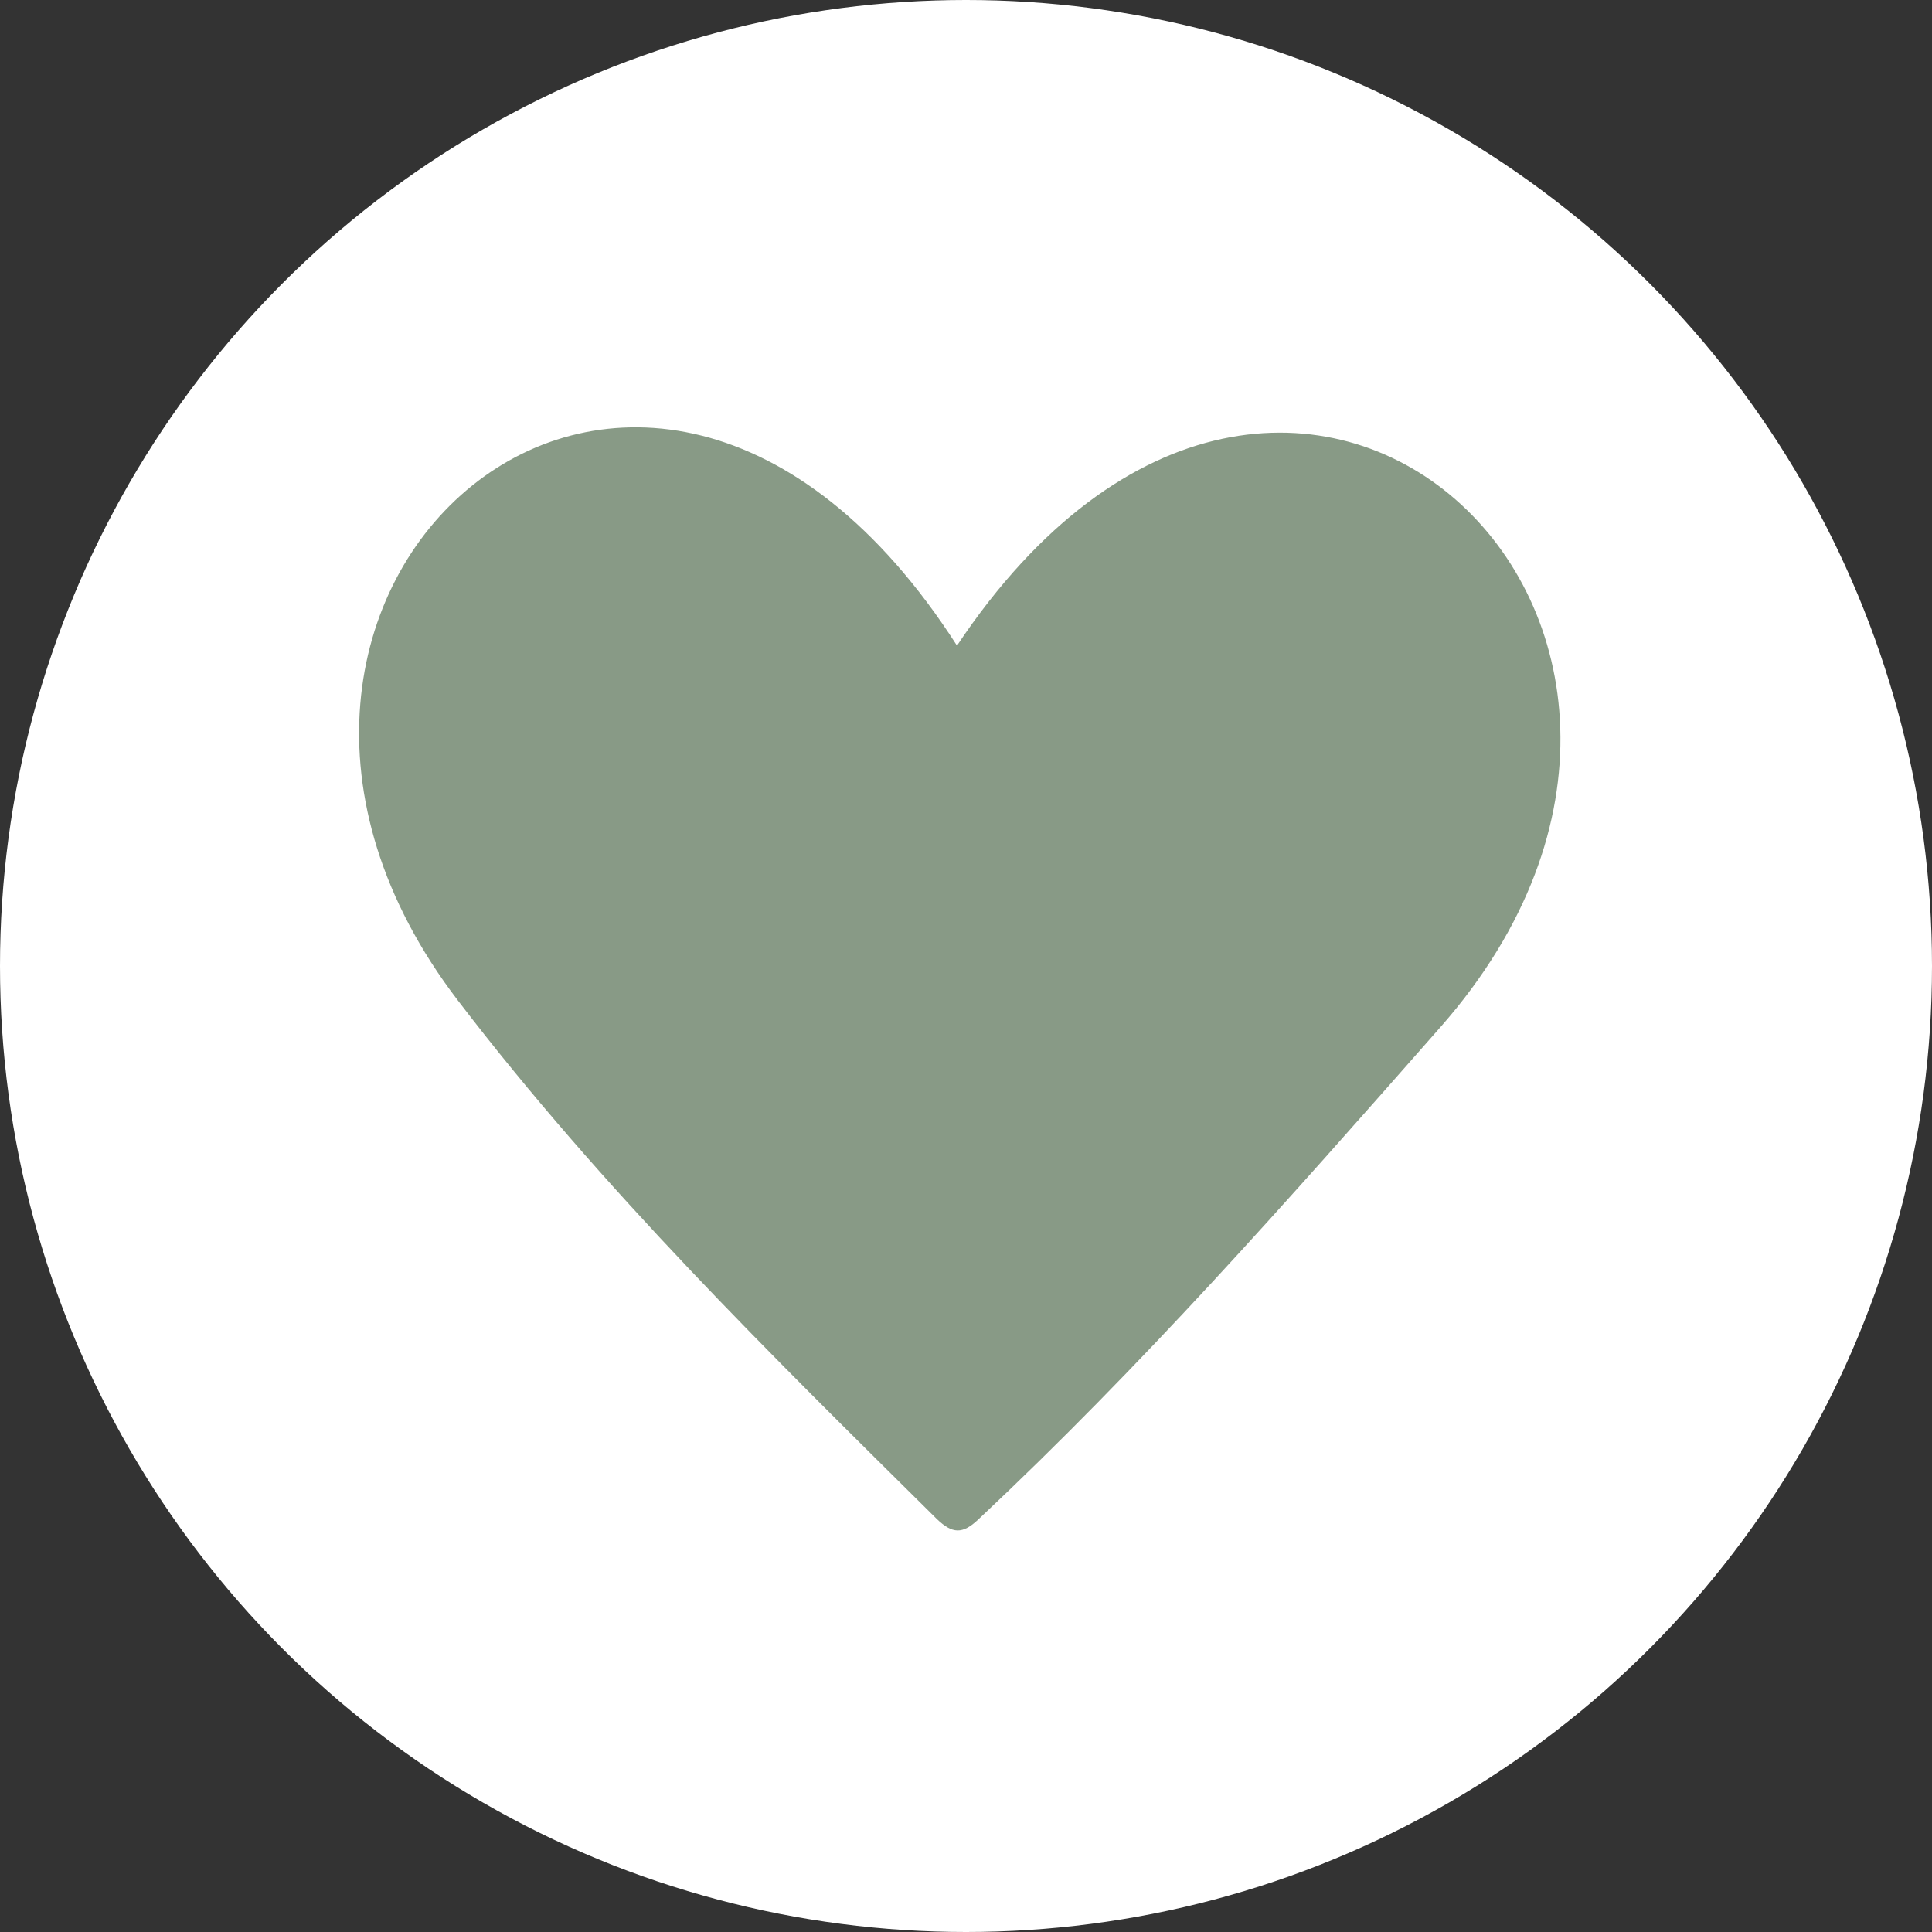 <?xml version="1.0" encoding="UTF-8"?>
<svg xmlns="http://www.w3.org/2000/svg" version="1.1" viewBox="0 0 60 60">
  <rect x="0" y="0" width="60" height="60" fill="#333333" stroke="none"/>
  <!-- Generator: Adobe Illustrator 30.0.0, SVG Export Plug-In . SVG Version: 2.1.1 Build 123)  -->
  <defs>
    <style>
      .st0 {
        fill: #fff;
      }

      .st1 {
        fill: #889a86;
      }
    </style>
  </defs>
  <g id="Ebene_2">
    <circle class="st0" cx="30" cy="30" r="30"/>
  </g>
  <g id="Ebene_1">
    <path class="st1" d="M29.72,20.05c10.32-15.46,25.94-.6,15.03,11.83-4.9,5.57-9.27,10.52-14.37,15.31-.49.46-.8.45-1.29-.02-5.19-5.14-10.36-10.2-14.87-16.1-9.65-12.62,5.67-26.35,15.5-11.02Z"/>
  </g>
</svg>